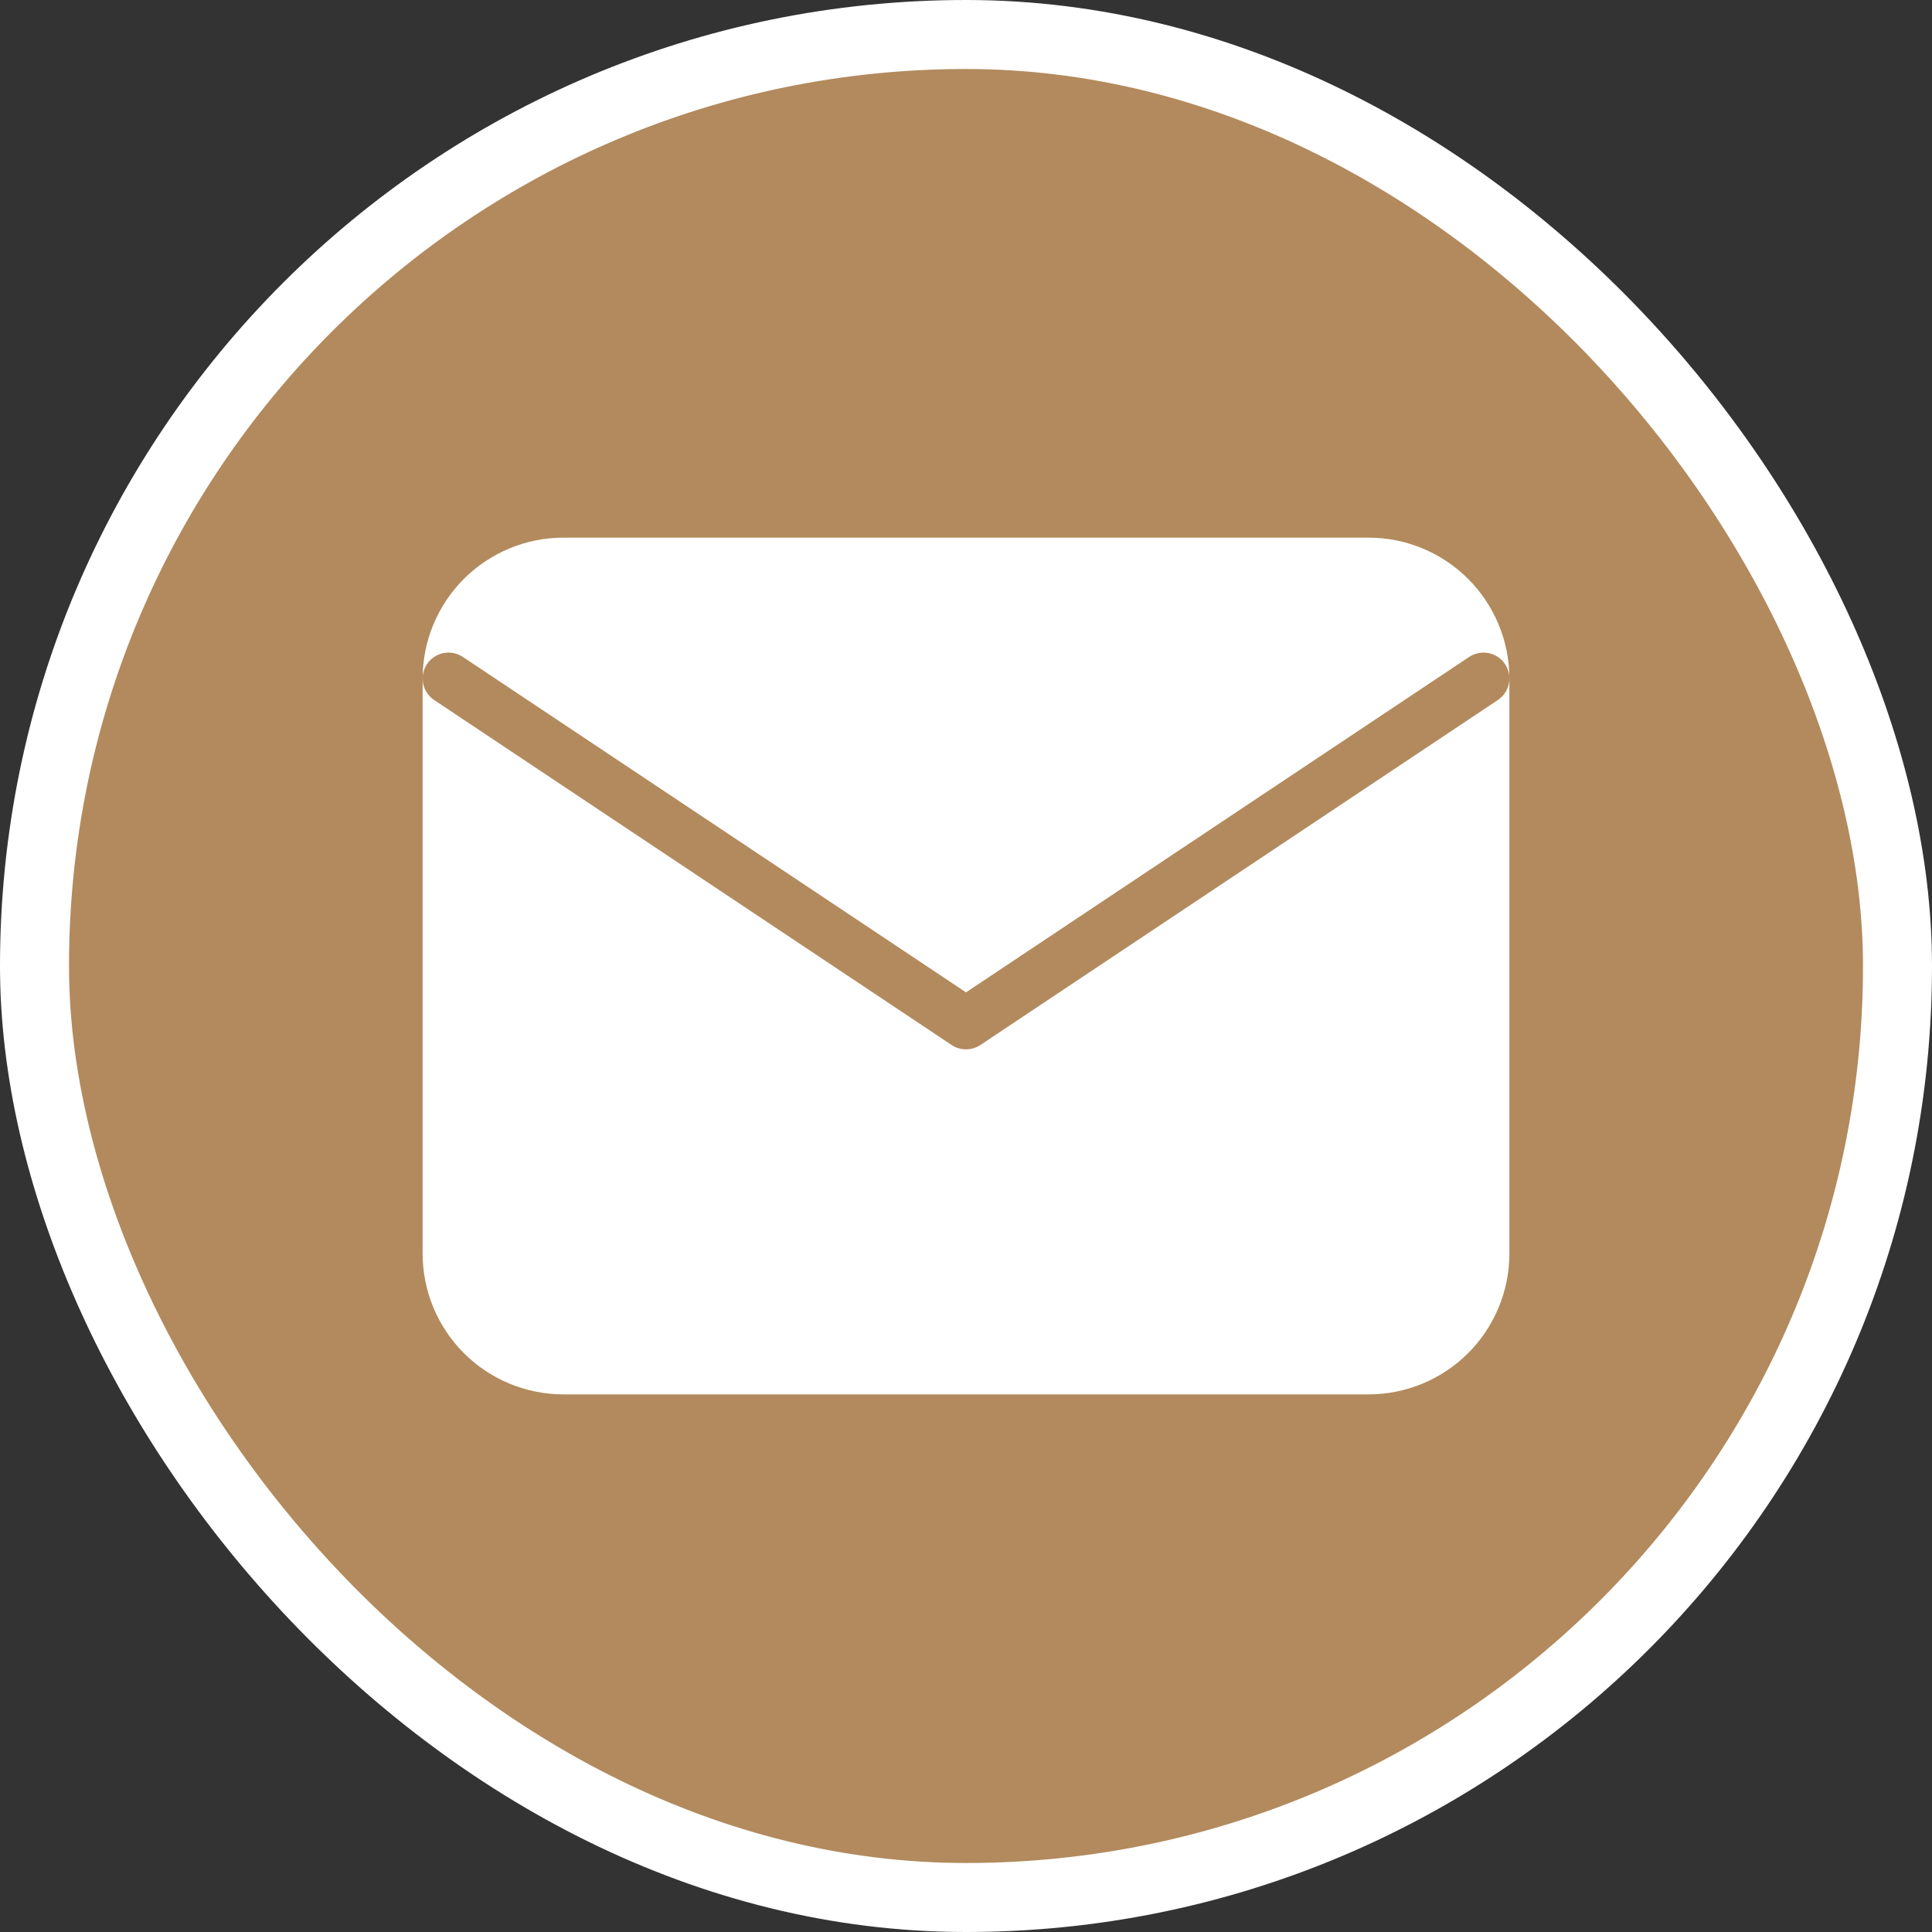 <svg width="56" height="56" viewBox="0 0 56 56" fill="none" xmlns="http://www.w3.org/2000/svg">
<rect x="0" y="0" width="56" height="56" fill="#333333" stroke="none"/>
<rect x="1" y="1" width="54" height="54" rx="27" fill="#B28A5D" stroke="white" stroke-width="2"/>
<g clip-path="url(#clip0_1212_2123)">
<path d="M13 19.667C13 18.783 13.351 17.935 13.976 17.31C14.601 16.685 15.449 16.334 16.333 16.334H39.667C40.551 16.334 41.399 16.685 42.024 17.31C42.649 17.935 43 18.783 43 19.667V36.334C43 37.218 42.649 38.066 42.024 38.691C41.399 39.316 40.551 39.667 39.667 39.667H16.333C15.449 39.667 14.601 39.316 13.976 38.691C13.351 38.066 13 37.218 13 36.334V19.667Z" fill="white" stroke="white" stroke-width="1.5" stroke-linecap="round" stroke-linejoin="round"/>
<path d="M13 19.666L28 29.666L43 19.666" stroke="#B28A5D" stroke-width="1.5" stroke-linecap="round" stroke-linejoin="round"/>
</g>
<defs>
<clipPath id="clip0_1212_2123">
<rect x="8" y="8" width="40" height="40" rx="20" fill="white"/>
</clipPath>
</defs>
</svg>
